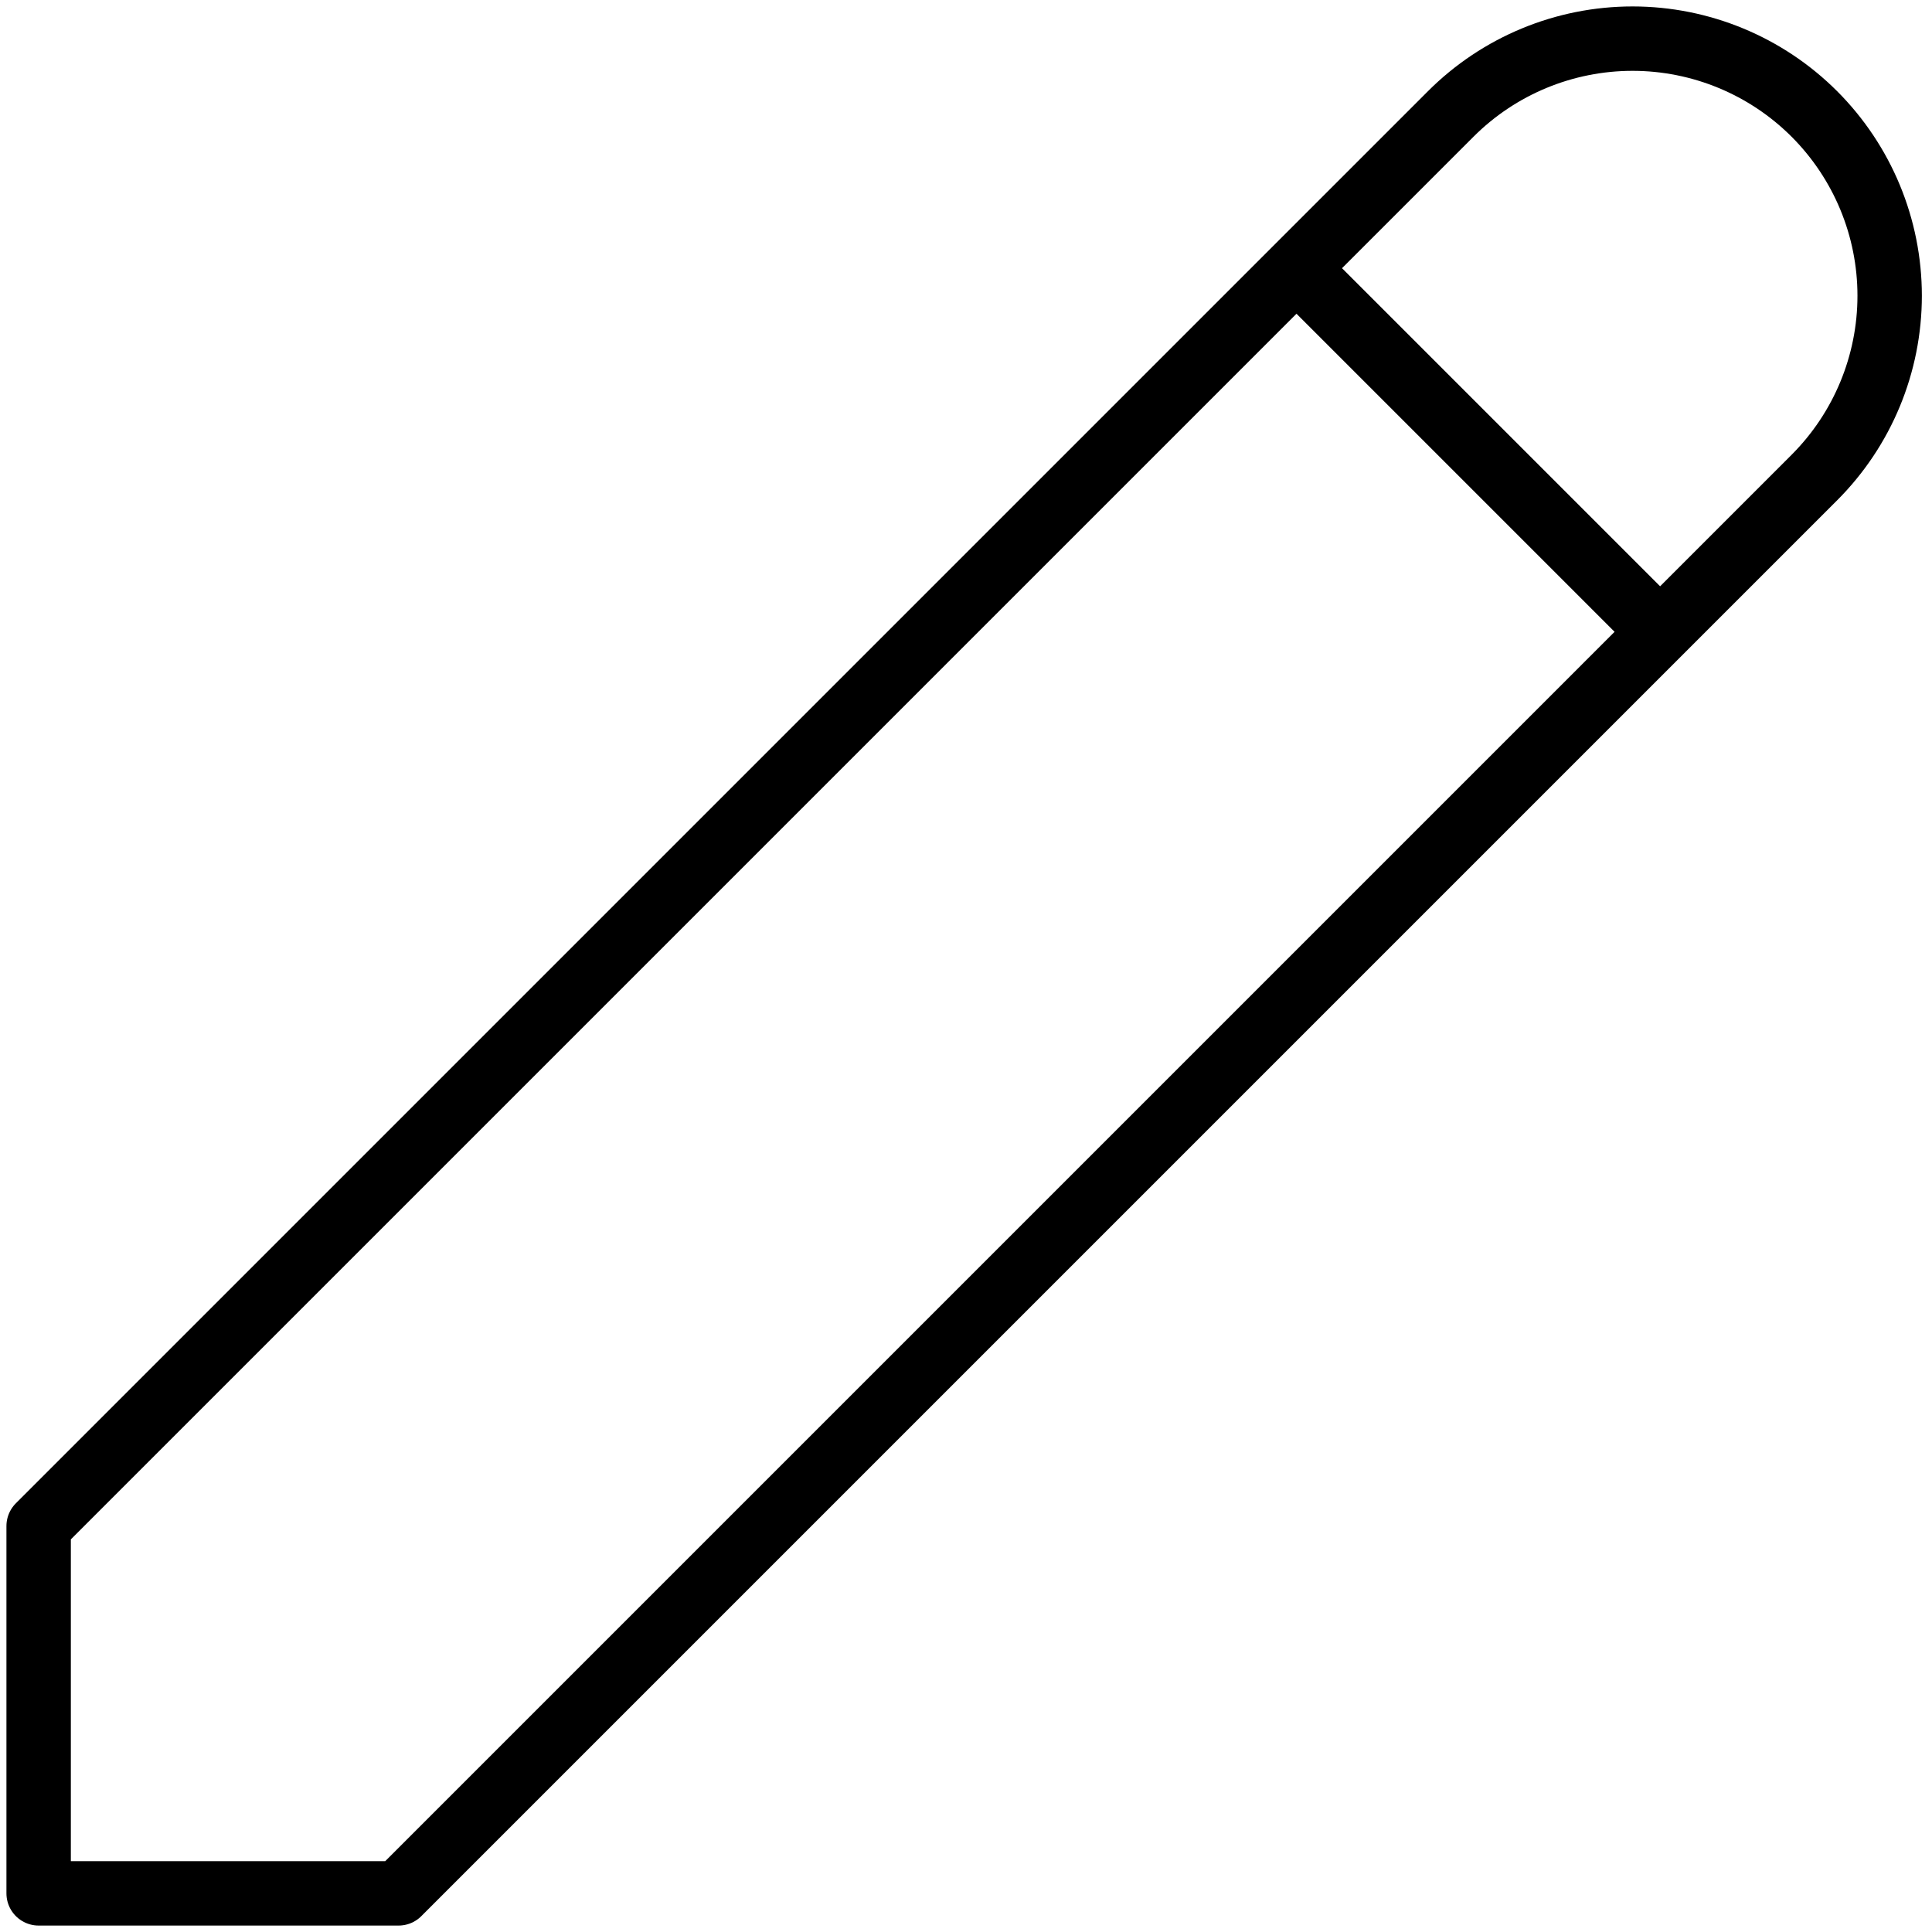 <svg width="150" height="150" viewBox="0 0 150 150" fill="none" xmlns="http://www.w3.org/2000/svg">
<g clip-path="url(#clip0_1_186)">
<path d="M100.659 20.823L128.89 49.054M112.635 8.847C116.378 5.103 121.456 3 126.75 3C132.045 3 137.122 5.103 140.866 8.847C144.609 12.591 146.713 17.668 146.713 22.962C146.713 28.257 144.609 33.334 140.866 37.078L30.944 147H3V118.482L112.635 8.847V8.847Z" stroke="black" stroke-width="5" stroke-linecap="round" stroke-linejoin="round"/>
</g>
<defs>
<clipPath id="clip0_1_186">
<rect width="150" height="150" fill="white"/>
</clipPath>
</defs>
</svg>
